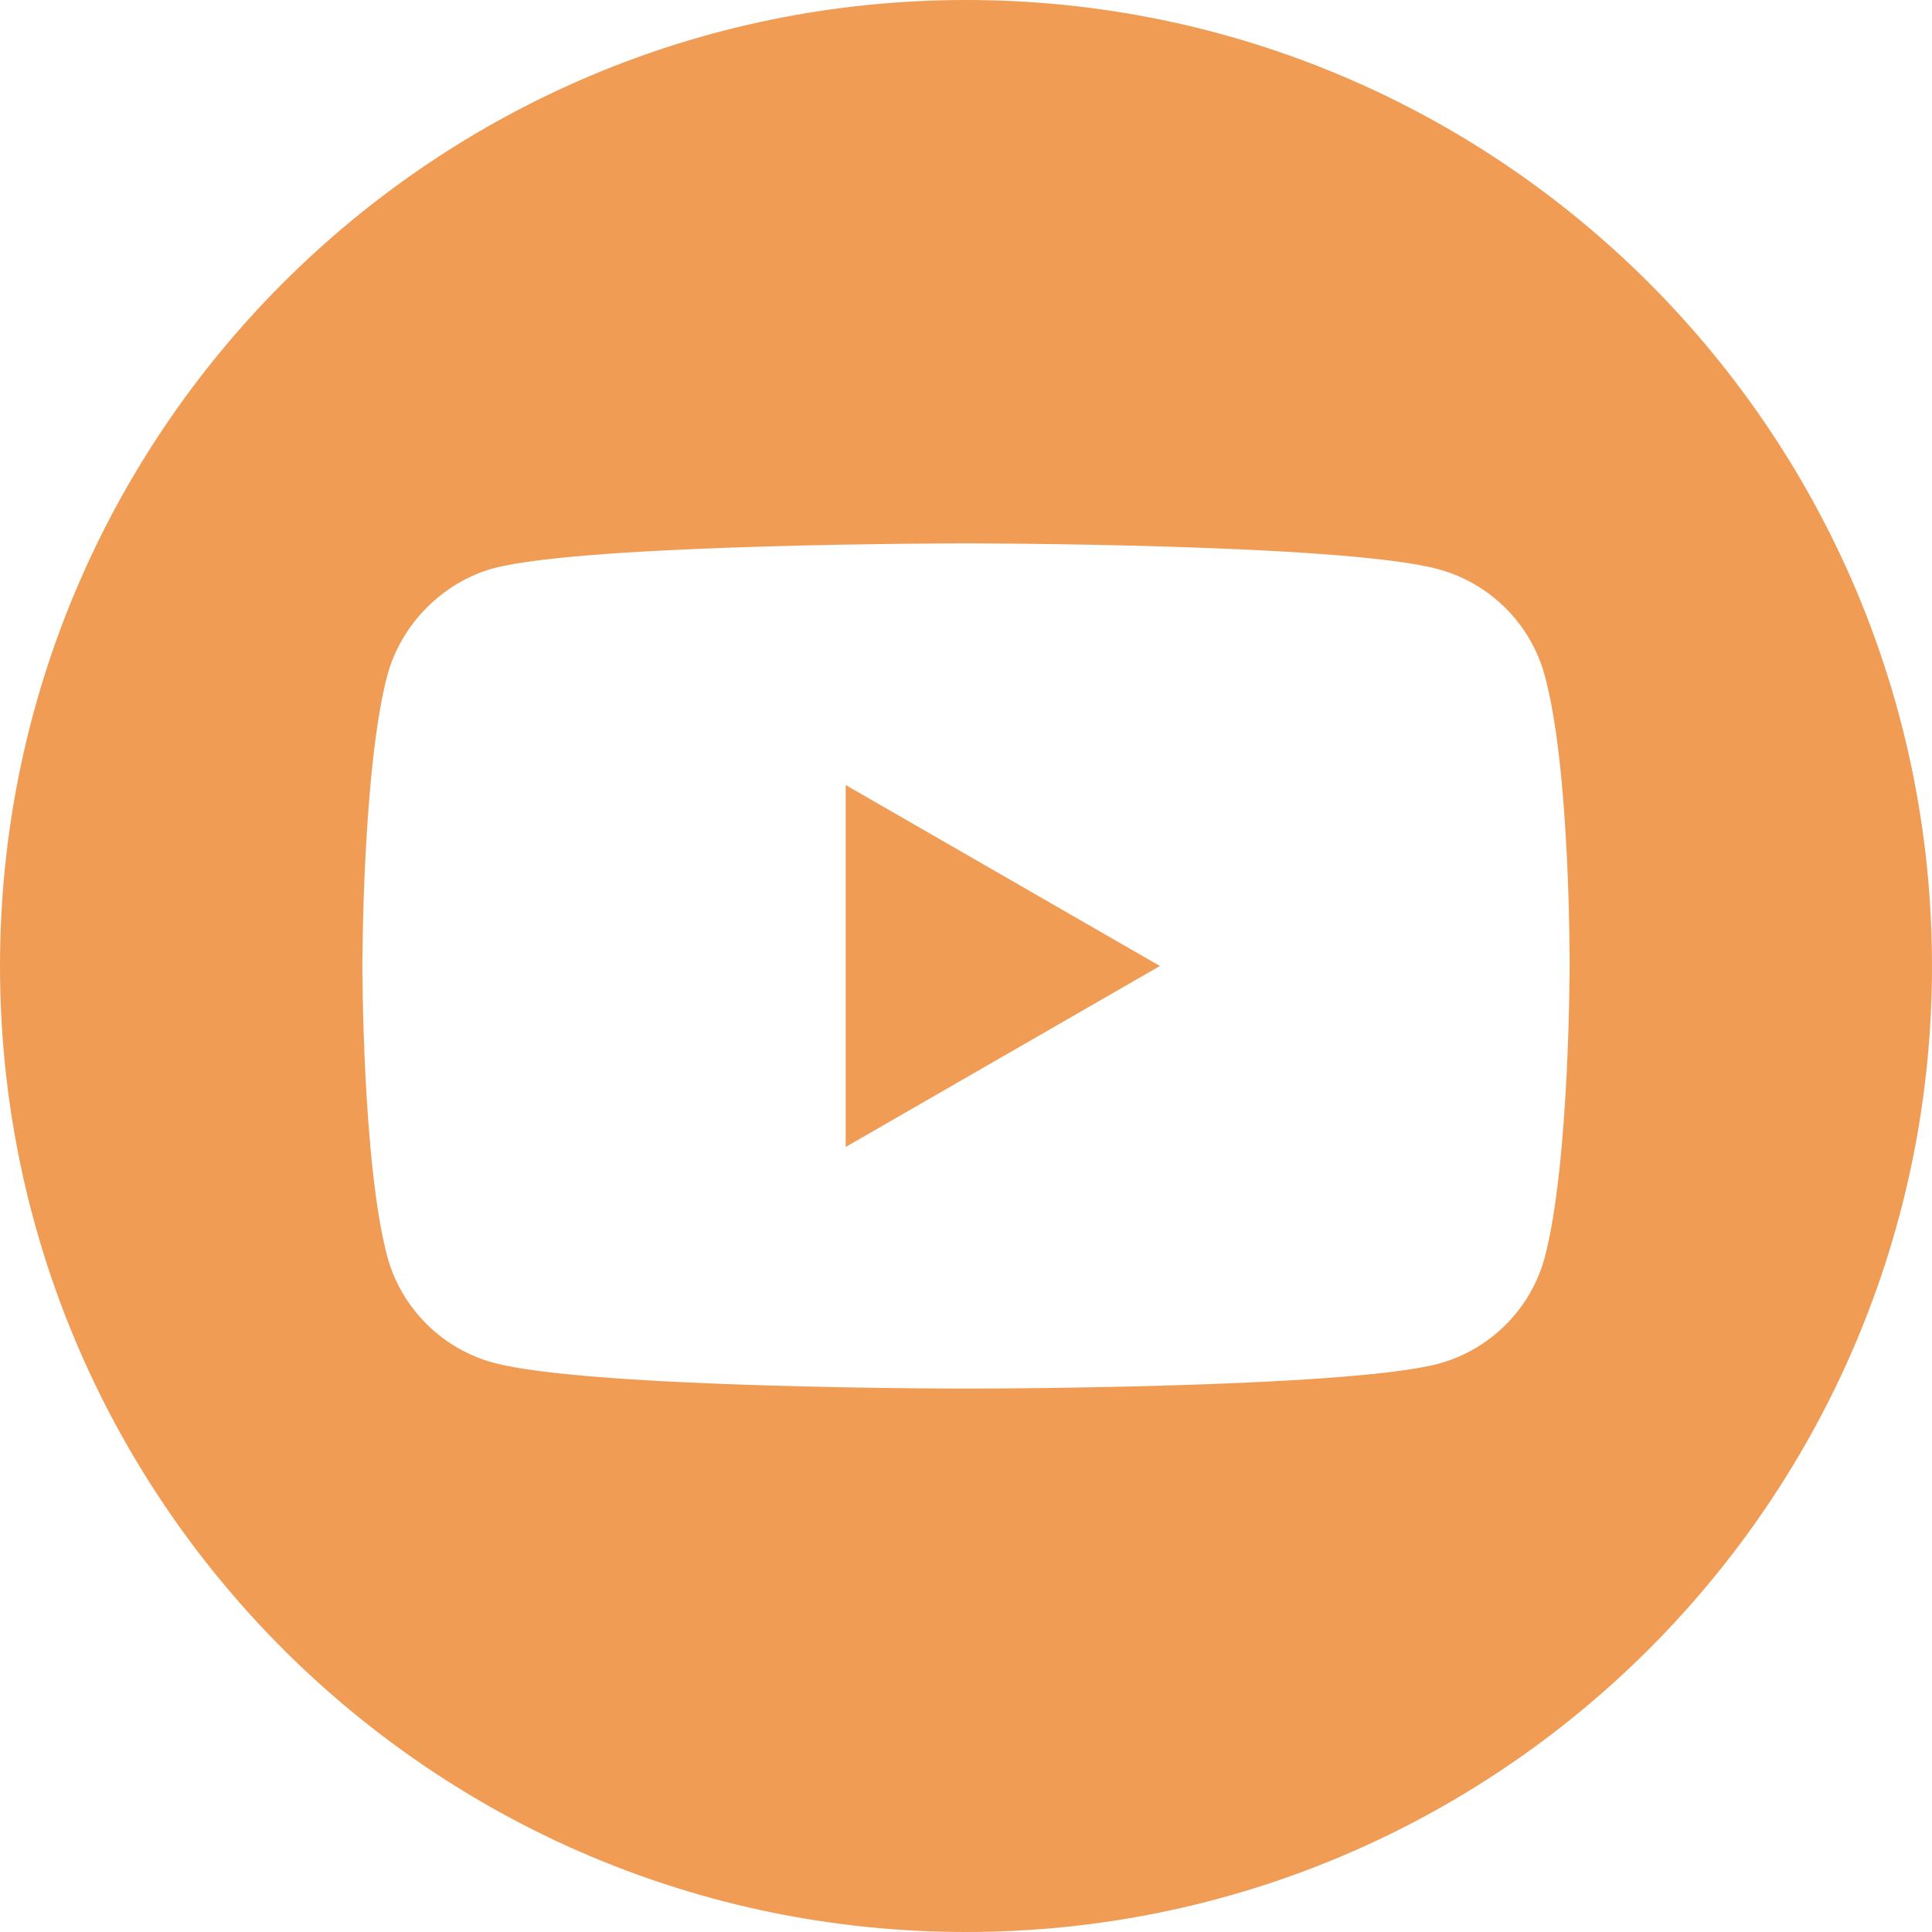 <?xml version="1.0" encoding="UTF-8"?> <svg xmlns="http://www.w3.org/2000/svg" width="512" height="512" viewBox="0 0 512 512" fill="none"><g clip-path="url(#clip0_216_8)"><path d="M224.113 303.96L307.387 256L224.113 208.04V303.96Z" fill="#F19C55"></path><path d="M256 0C114.637 0 0 114.637 0 256C0 397.363 114.637 512 256 512C397.363 512 512 397.363 512 256C512 114.637 397.363 0 256 0ZM415.96 256.262C415.96 256.262 415.96 308.18 409.375 333.215C405.684 346.918 394.879 357.723 381.175 361.41C356.142 368 256 368 256 368C256 368 156.121 368 130.824 361.148C117.121 357.461 106.316 346.652 102.625 332.949C96.035 308.179 96.035 256 96.035 256C96.035 256 96.035 204.086 102.625 179.05C106.313 165.348 117.383 154.277 130.825 150.59C155.858 144 256 144 256 144C256 144 356.14 144 381.176 150.852C394.879 154.539 405.684 165.348 409.375 179.051C416.227 204.086 415.961 256.261 415.961 256.261L415.96 256.262Z" fill="#F19C55"></path></g><defs><clipPath id="clip0_216_8"><rect width="512" height="512" fill="white"></rect></clipPath></defs></svg> 